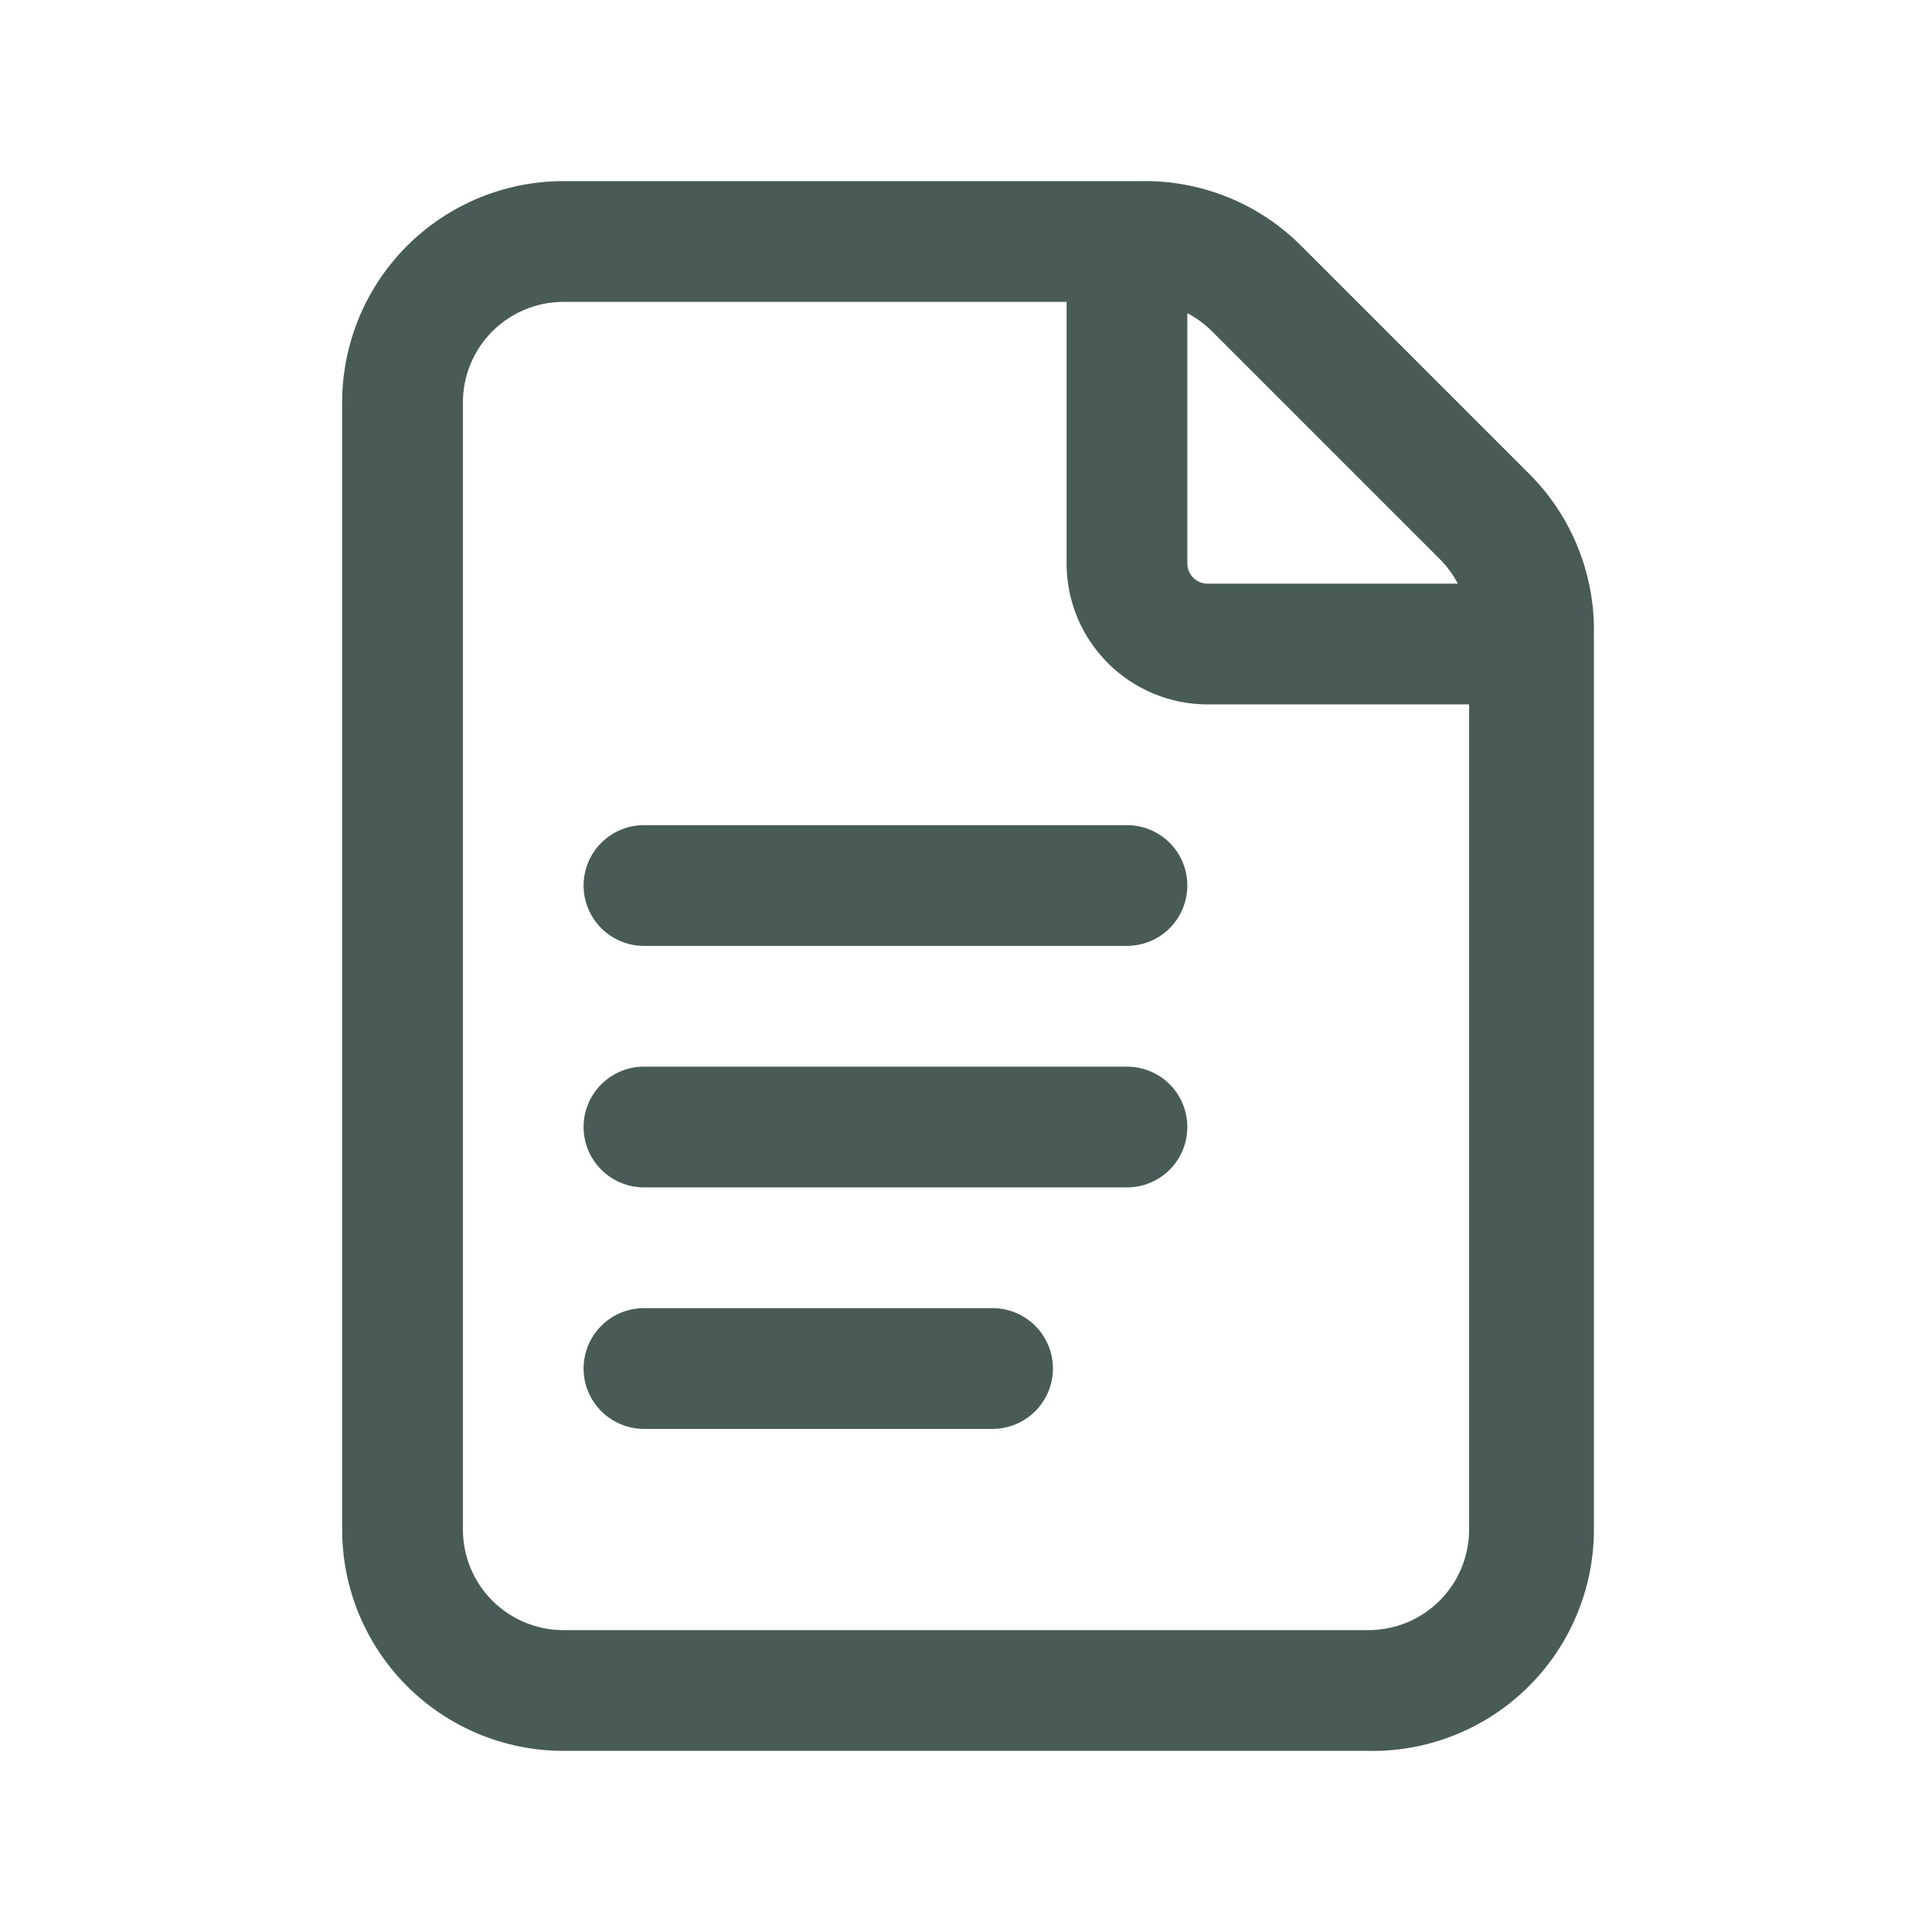 <?xml version="1.0" encoding="utf-8"?>
<svg xmlns="http://www.w3.org/2000/svg" width="32" height="32" viewBox="0 0 32 32" fill="none">
<path d="M10.666 15.667H18.666C18.932 15.667 19.186 15.561 19.374 15.374C19.561 15.186 19.666 14.932 19.666 14.667C19.666 14.401 19.561 14.147 19.374 13.96C19.186 13.772 18.932 13.667 18.666 13.667H10.666C10.401 13.667 10.147 13.772 9.959 13.96C9.772 14.147 9.666 14.401 9.666 14.667C9.666 14.932 9.772 15.186 9.959 15.374C10.147 15.561 10.401 15.667 10.666 15.667Z" fill="#485B57"/>
<path d="M18.666 19.667H10.666C10.401 19.667 10.147 19.561 9.959 19.374C9.772 19.186 9.666 18.932 9.666 18.667C9.666 18.401 9.772 18.147 9.959 17.96C10.147 17.772 10.401 17.667 10.666 17.667H18.666C18.932 17.667 19.186 17.772 19.374 17.96C19.561 18.147 19.666 18.401 19.666 18.667C19.666 18.932 19.561 19.186 19.374 19.374C19.186 19.561 18.932 19.667 18.666 19.667Z" fill="#485B57"/>
<path d="M10.666 23.667H16.44C16.705 23.667 16.959 23.561 17.147 23.374C17.334 23.186 17.44 22.932 17.44 22.667C17.44 22.401 17.334 22.147 17.147 21.96C16.959 21.772 16.705 21.667 16.44 21.667H10.666C10.401 21.667 10.147 21.772 9.959 21.96C9.772 22.147 9.666 22.401 9.666 22.667C9.666 22.932 9.772 23.186 9.959 23.374C10.147 23.561 10.401 23.667 10.666 23.667Z" fill="#485B57"/>
<path fill-rule="evenodd" clip-rule="evenodd" d="M22.666 29H9.333C8.361 29 7.428 28.614 6.74 27.926C6.053 27.238 5.667 26.306 5.667 25.333V6.667C5.667 5.694 6.053 4.762 6.74 4.074C7.428 3.386 8.361 3 9.333 3H18.893C19.388 2.99 19.879 3.081 20.337 3.266C20.796 3.452 21.212 3.729 21.56 4.08L25.32 7.84C25.671 8.188 25.948 8.604 26.133 9.063C26.319 9.521 26.41 10.012 26.4 10.507V25.333C26.4 25.82 26.303 26.303 26.114 26.752C25.926 27.201 25.65 27.608 25.302 27.95C24.955 28.291 24.543 28.56 24.09 28.74C23.638 28.921 23.154 29.009 22.666 29ZM9.333 5C8.891 5 8.467 5.176 8.155 5.488C7.842 5.801 7.667 6.225 7.667 6.667V25.333C7.667 25.775 7.842 26.199 8.155 26.512C8.467 26.824 8.891 27 9.333 27H22.666C23.108 27 23.532 26.824 23.845 26.512C24.158 26.199 24.333 25.775 24.333 25.333V11.667H20C19.381 11.667 18.788 11.421 18.35 10.983C17.912 10.546 17.666 9.952 17.666 9.333V5H9.333ZM23.84 9.253C23.963 9.375 24.066 9.514 24.146 9.667H20C19.911 9.667 19.827 9.632 19.764 9.569C19.702 9.507 19.666 9.422 19.666 9.333V5.187C19.819 5.267 19.959 5.37 20.08 5.493L23.84 9.253Z" fill="#485B57"/>
</svg>